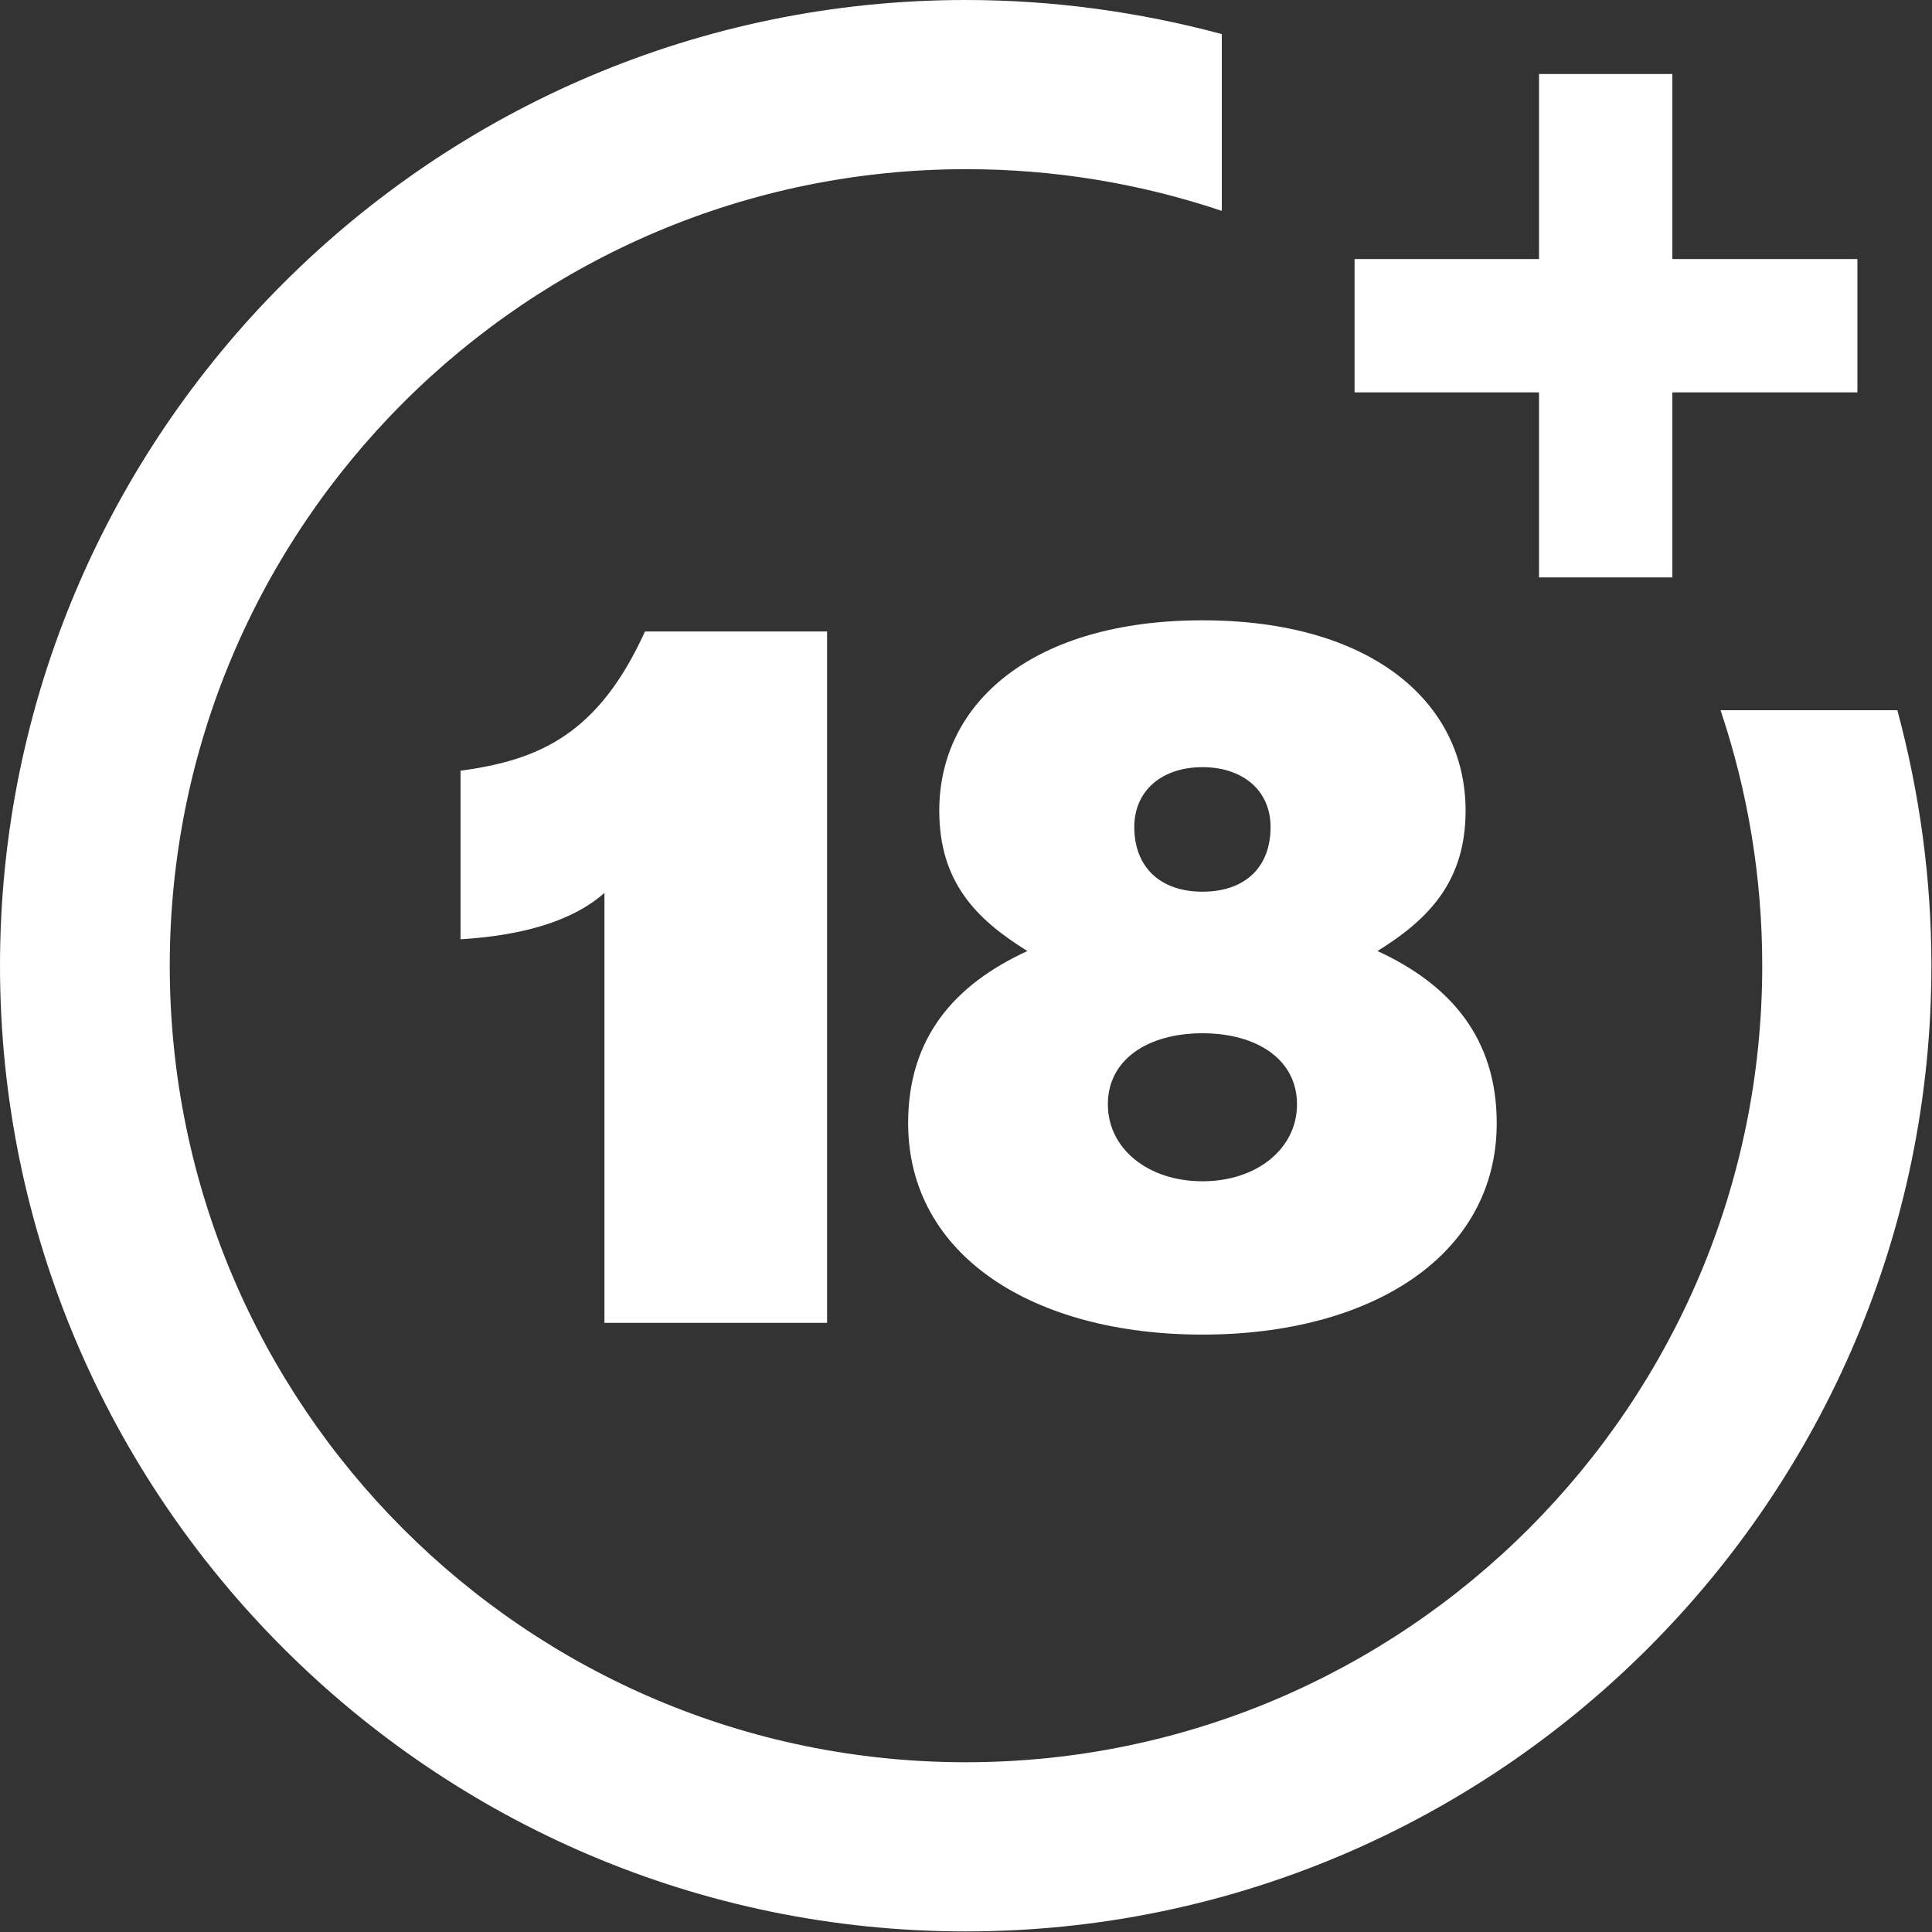 <?xml version="1.0" encoding="UTF-8"?> <svg xmlns="http://www.w3.org/2000/svg" xmlns:xlink="http://www.w3.org/1999/xlink" version="1.1" id="Capa_1" x="0px" y="0px" viewBox="0 0 328.9 328.9" style="enable-background:new 0 0 328.9 328.9;" xml:space="preserve"><rect x="0" y="0" width="328.9" height="328.9" fill="#333333" stroke="none"/> <style type="text/css"> .st0{fill:#FFFFFF;} </style> <g id="_x34_4-18Plus_movie"> <g> <path class="st0" d="M292.9,120.9c4.7,14,7.1,28.6,7.1,43.5c0,74.8-60.8,135.6-135.6,135.6S28.9,239.2,28.9,164.4 S89.7,28.8,164.5,28.8c14.9,0,29.5,2.4,43.5,7.1V5.8C193.8,2,179.2,0,164.4,0C73.8,0,0,73.8,0,164.4s73.8,164.4,164.4,164.4 S328.8,255,328.8,164.4c0-14.8-2-29.4-5.8-43.5C323,120.9,292.9,120.9,292.9,120.9z"></path> </g> <g> <polygon class="st0" points="284.7,44.1 284.7,12.6 262,12.6 262,44.1 230.6,44.1 230.6,66.8 262,66.8 262,98.3 284.7,98.3 284.7,66.8 316.2,66.8 316.2,44.1 "></polygon> </g> </g> <g> <path class="st0" d="M102.9,225.3V152c-5.6,5-14.5,7.3-24.5,7.9v-28.7c13.5-1.8,23.5-6.3,31.4-23.7h31v117.7H102.9z"></path> <path class="st0" d="M204.7,227.2c-28.7,0-50.1-13.4-50.1-36c0-14.4,7.7-23.5,20.3-29.3c-8.9-5.5-15-11.9-15-23.9 c0-18.5,16.1-32.4,44.8-32.4c28.7,0,44.8,13.9,44.8,32.4c0,11.9-6.1,18.4-15,23.9c12.6,5.8,20.3,15,20.3,29.3 C254.8,213.8,233.4,227.2,204.7,227.2z M204.7,175.9c-9.2,0-16.1,4.4-16.1,12.1c0,7.6,6.9,13.1,16.1,13.1c9.2,0,16.1-5.5,16.1-13.1 C220.8,180.3,213.9,175.9,204.7,175.9z M204.7,130.6c-6.8,0-11.6,3.9-11.6,10.2c0,6.8,4.4,11,11.6,11c7.3,0,11.6-4.2,11.6-11 C216.3,134.5,211.5,130.6,204.7,130.6z"></path> </g> </svg> 